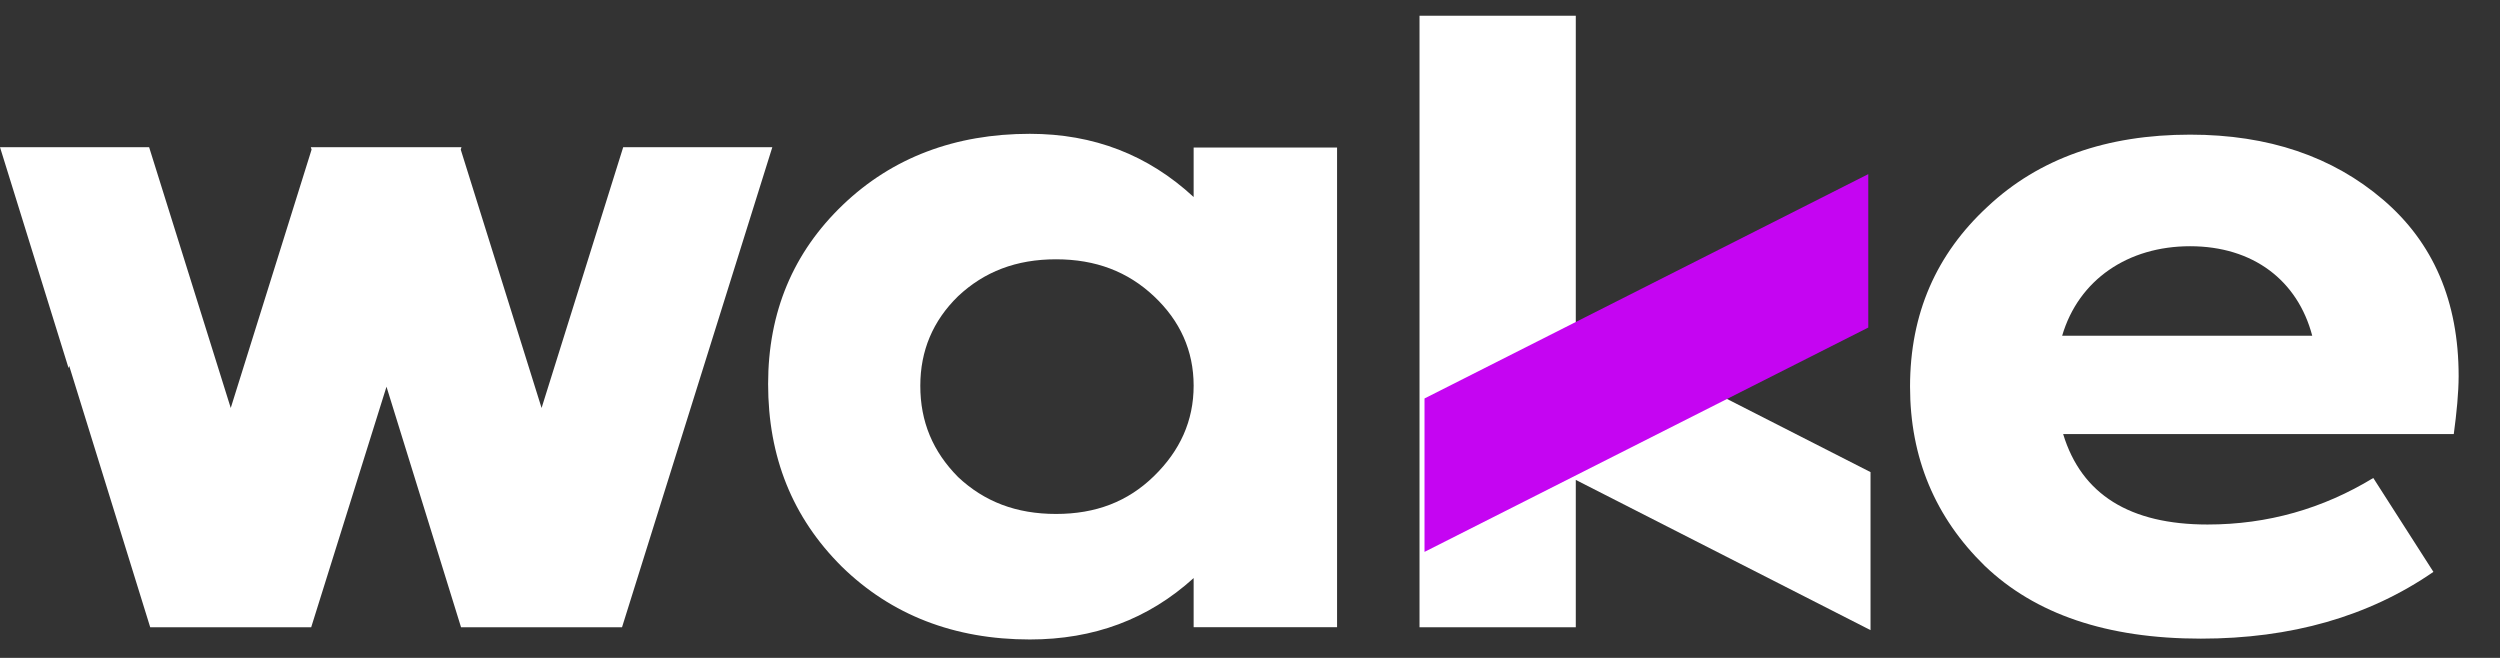 <svg width="57" height="15" viewBox="0 0 57 15" fill="none" xmlns="http://www.w3.org/2000/svg">
<rect x="0" y="0" width="57" height="15" fill="#333333" stroke="none"/>
<g clip-path="url(#clip0_1128_2124)">
<path d="M42.648 10.764L35.928 7.339V0.359H32.365V14.302H35.928V10.942L42.648 14.367V10.764Z" fill="white"/>
<path d="M32.479 9.085L42.597 3.97V7.468L32.479 12.583V9.085Z" fill="#C505F2"/>
<path d="M14.209 3.356L12.348 9.302L10.505 3.411L10.522 3.356H10.488H7.121H7.087L7.104 3.411L5.261 9.302L3.4 3.356H0L1.563 8.391L1.578 8.343L3.425 14.302H3.747H3.761H6.923H6.937H7.095L8.812 8.817L10.512 14.302H10.834H10.848H14.011H14.024H14.182L17.609 3.356H14.209Z" fill="white"/>
<path d="M21.845 10.877C22.442 11.438 23.171 11.718 24.077 11.718C24.984 11.718 25.713 11.438 26.309 10.857C26.905 10.276 27.215 9.596 27.215 8.794C27.215 7.994 26.905 7.313 26.309 6.753C25.713 6.193 24.983 5.912 24.077 5.912C23.171 5.912 22.442 6.193 21.845 6.753C21.271 7.313 20.983 7.994 20.983 8.794C20.982 9.616 21.27 10.297 21.845 10.877ZM27.215 3.363H30.485V14.3H27.215V13.18C26.177 14.121 24.938 14.58 23.48 14.58C21.756 14.58 20.32 14.02 19.193 12.919C18.066 11.798 17.513 10.417 17.513 8.755C17.513 7.113 18.087 5.753 19.216 4.672C20.343 3.592 21.779 3.051 23.48 3.051C24.938 3.051 26.177 3.532 27.215 4.492V3.363Z" fill="white"/>
<path d="M47.017 7.655H52.719C52.387 6.394 51.371 5.614 49.934 5.614C48.521 5.614 47.394 6.374 47.017 7.655ZM55.946 9.897H47.04C47.46 11.278 48.565 11.959 50.332 11.959C51.703 11.959 52.962 11.598 54.111 10.898L55.482 13.039C54.001 14.06 52.234 14.561 50.179 14.561C48.035 14.561 46.4 14.001 45.25 12.899C44.123 11.798 43.549 10.436 43.549 8.816C43.549 7.155 44.145 5.794 45.317 4.712C46.489 3.611 48.035 3.07 49.936 3.07C51.726 3.07 53.185 3.571 54.333 4.552C55.482 5.532 56.057 6.873 56.057 8.575C56.056 8.956 56.013 9.396 55.946 9.897Z" fill="white"/>
</g>
<defs>
<clipPath id="clip0_1128_2124">
<rect width="56.25" height="14.25" fill="white" transform="translate(0 0.359)"/>
</clipPath>
</defs>
</svg>

